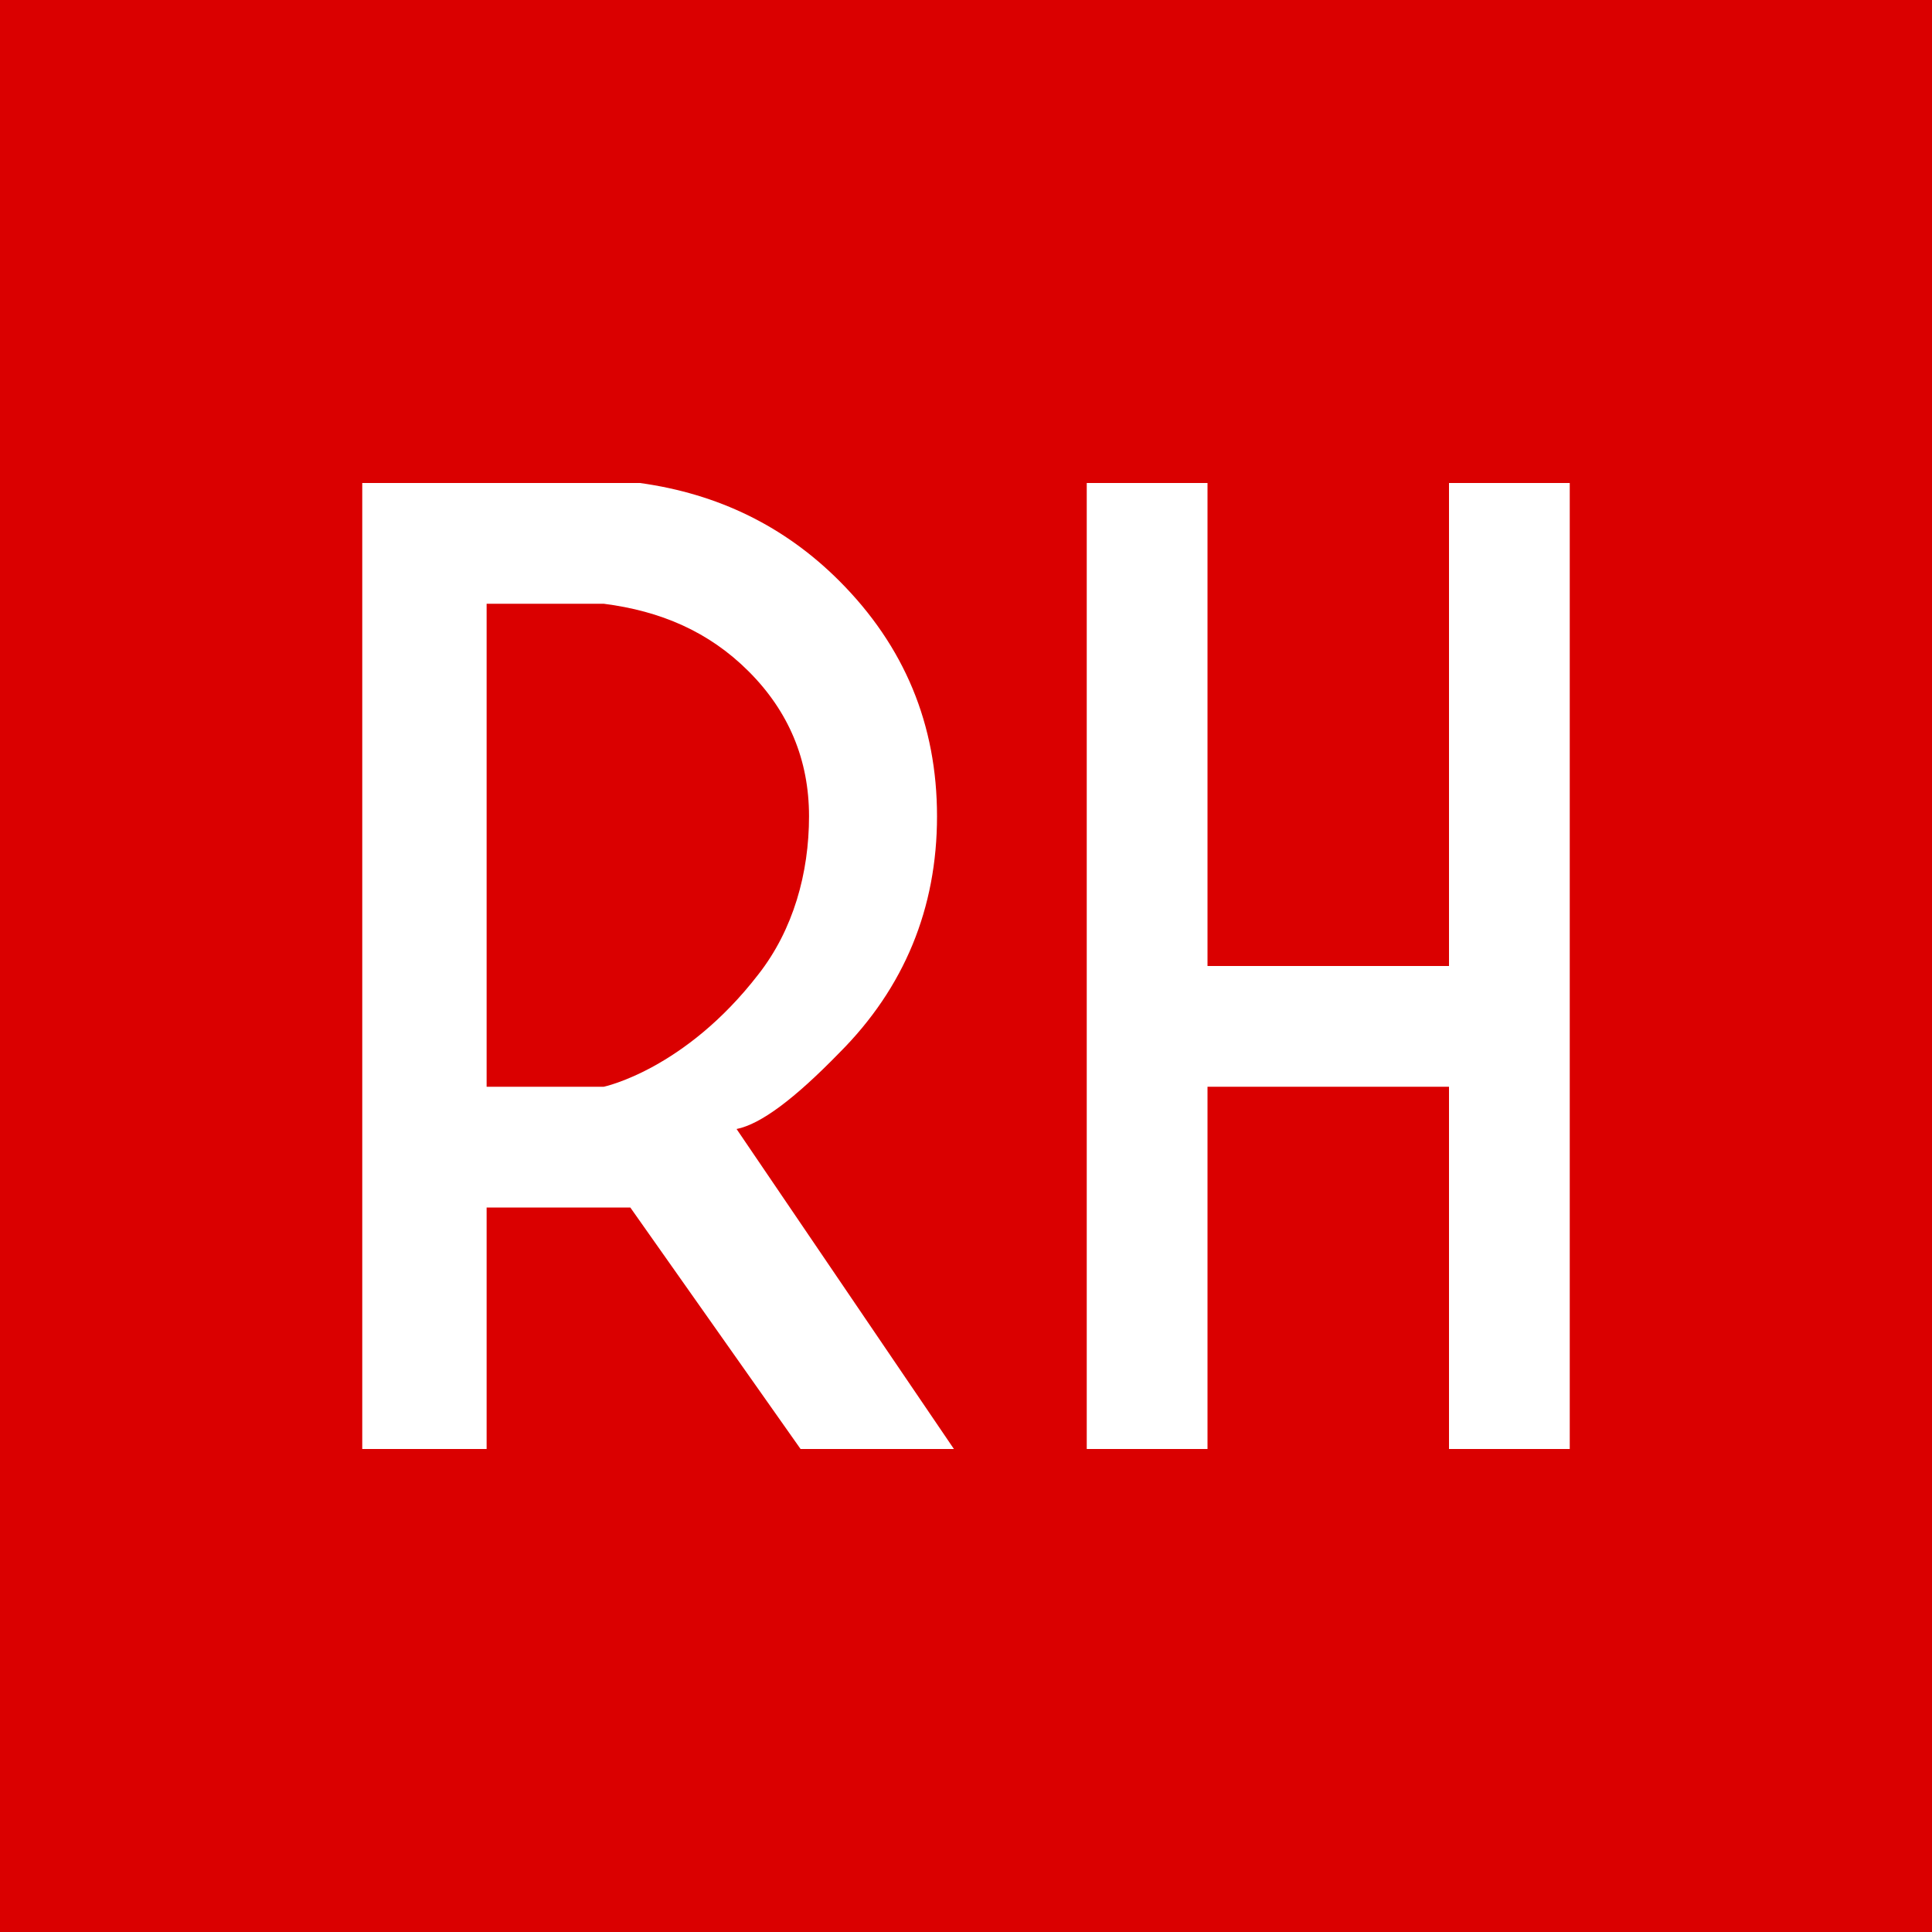 <?xml version="1.0" encoding="utf-8"?>
<!-- Generator: Adobe Illustrator 28.2.0, SVG Export Plug-In . SVG Version: 6.00 Build 0)  -->
<svg version="1.1" id="Capa_1" xmlns="http://www.w3.org/2000/svg" xmlns:xlink="http://www.w3.org/1999/xlink" x="0px" y="0px"
	 viewBox="0 0 16 16" style="enable-background:new 0 0 16 16;" xml:space="preserve">
<style type="text/css">
	.st0{fill:#DA0000;}
	.st1{fill:#FFFFFF;}
</style>
<g>
	<rect x="0" class="st0" width="16" height="16"/>
	<g>
		<path class="st1" d="M6.95,8.72c0.54-0.54,0.81-1.2,0.81-1.96c0-0.76-0.27-1.41-0.81-1.95C6.5,4.36,5.95,4.09,5.3,4H3v8h1.03v-2
			h1.19l1.41,2H7.9L6.1,9.35C6.3,9.31,6.58,9.1,6.95,8.72z M4.03,9V5H5c0.47,0.06,0.87,0.23,1.2,0.56c0.33,0.33,0.5,0.73,0.5,1.2
			c0,0.47-0.13,0.94-0.42,1.31C5.67,8.86,5,9,5,9H4.03z"/>
		<polygon class="st1" points="12,8 10,8 10,4 9,4 9,12 10,12 10,9 12,9 12,12 13,12 13,4 12,4 		"/>
	</g>
</g>
</svg>
